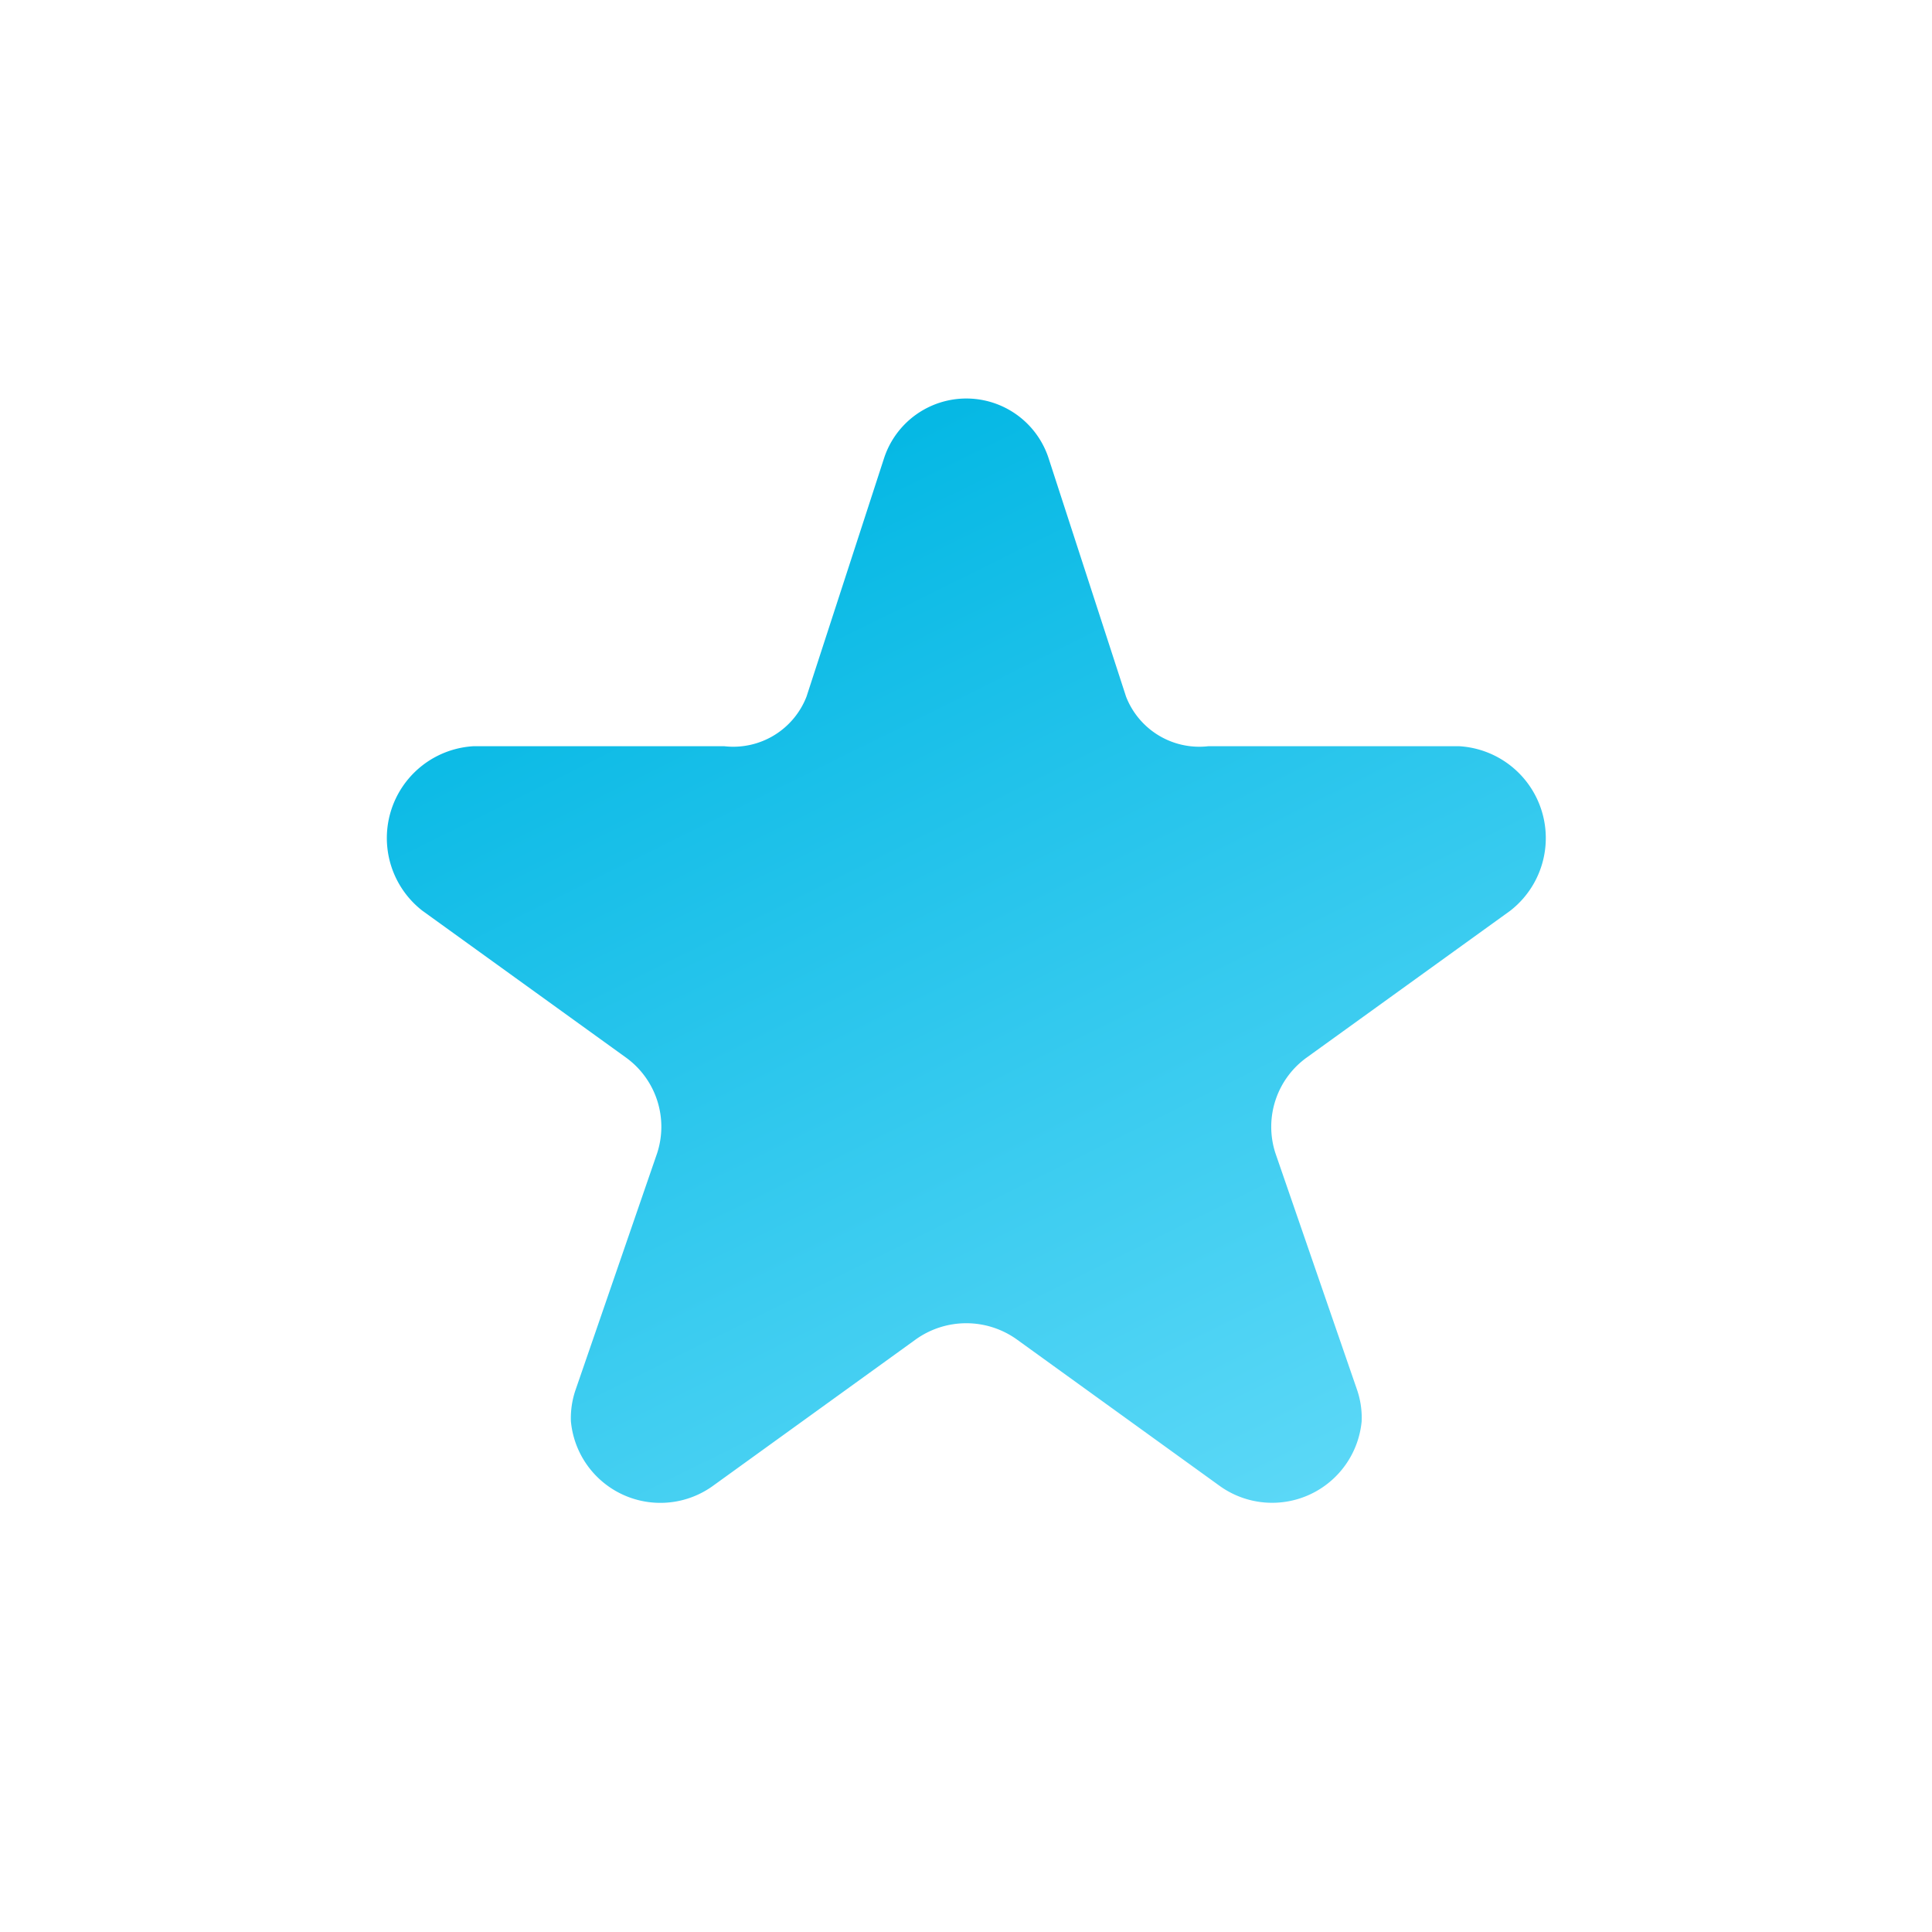 <svg xmlns="http://www.w3.org/2000/svg" xmlns:xlink="http://www.w3.org/1999/xlink" width="24" height="24" viewBox="0 0 24 24"><defs><linearGradient id="a" x1="1.063" y1="1.369" x2="0.354" gradientUnits="objectBoundingBox"><stop offset="0" stop-color="#81e6ff"/><stop offset="1" stop-color="#00b6e3"/></linearGradient></defs><path d="M0,0H24V24H0Z" fill="none"/><g transform="translate(-2.463 -2.347)"><path d="M343.075,4.32H346.2a.976.976,0,0,0,1.02-.617l.965-2.967a1.075,1.075,0,0,1,2.04,0l.964,2.967a.976.976,0,0,0,1.02.617h3.122a1.143,1.143,0,0,1,.63,2.044l-2.526,1.822a1.06,1.06,0,0,0-.39,1.19l1.017,2.948a1.078,1.078,0,0,1,.054.382,1.117,1.117,0,0,1-1.756.808l-2.525-1.823a1.079,1.079,0,0,0-1.261,0l-2.525,1.823a1.116,1.116,0,0,1-1.756-.808,1.083,1.083,0,0,1,.055-.382l1.016-2.948a1.06,1.06,0,0,0-.389-1.19l-2.526-1.822a1.143,1.143,0,0,1,.63-2.044Zm0,0" transform="translate(-334.738 7.297)" fill="url(#a)"/></g></svg>
